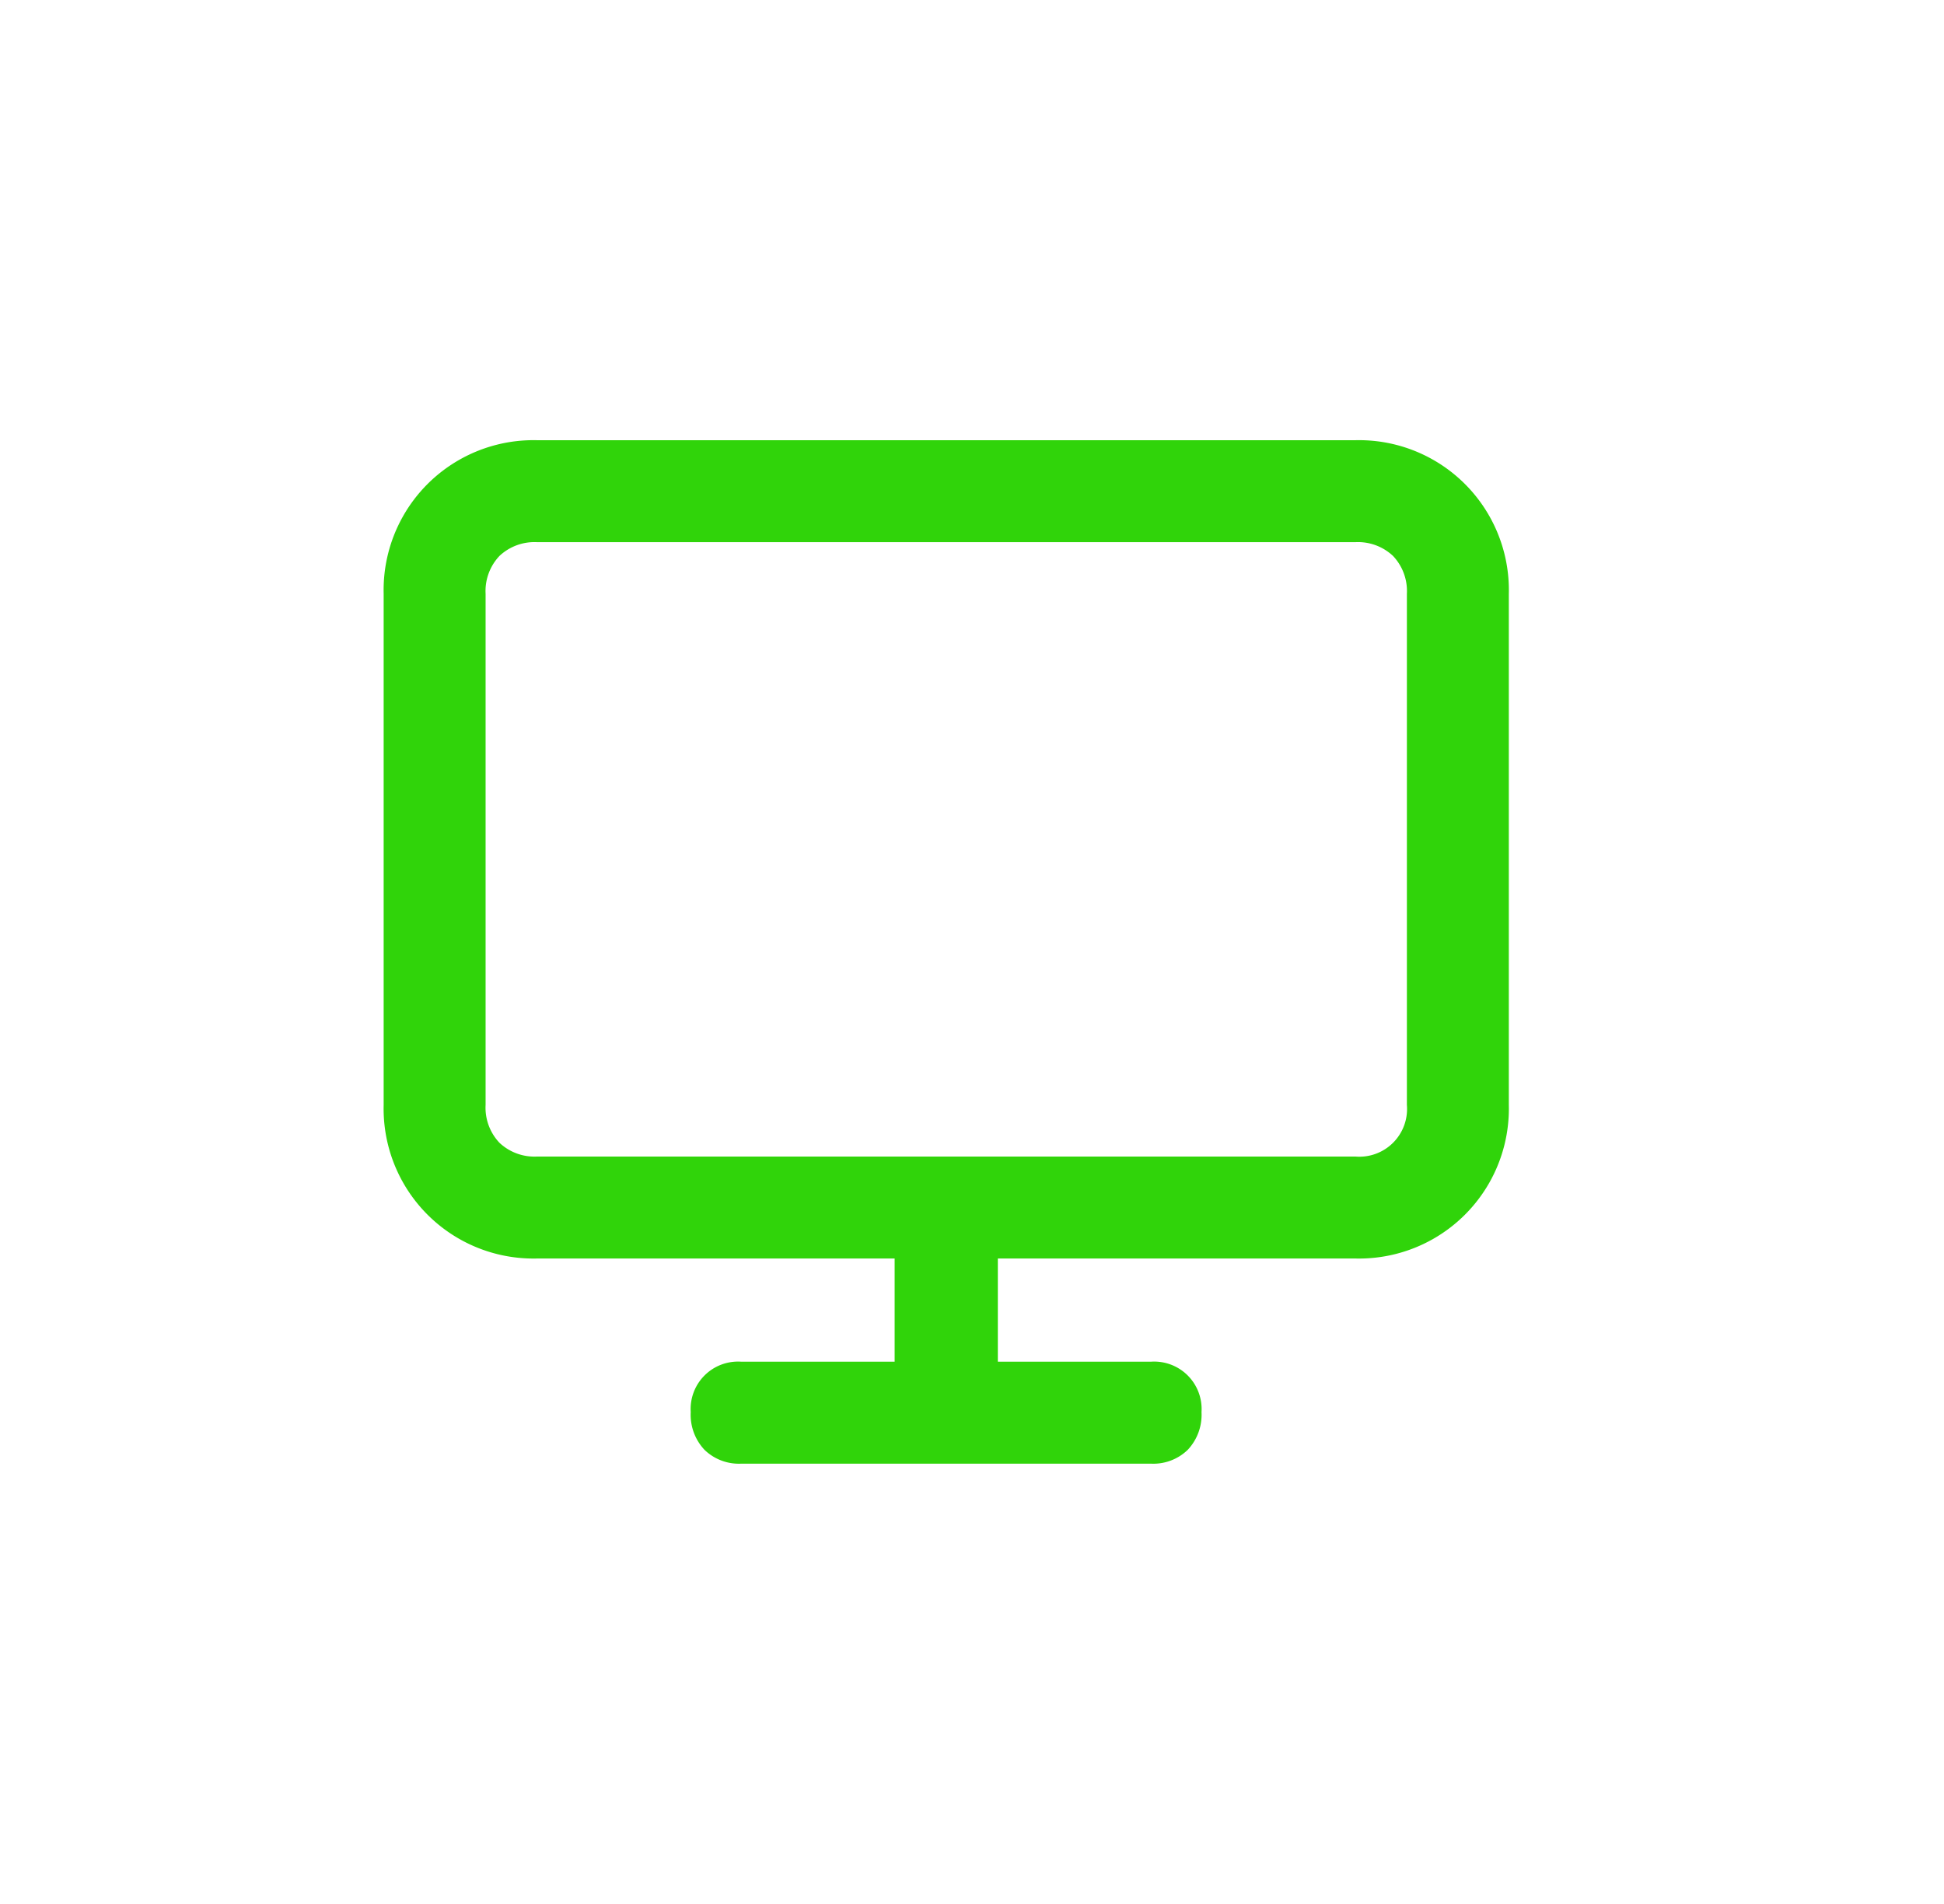 <svg xmlns="http://www.w3.org/2000/svg" width="48" height="47" viewBox="0 0 48 47">
  <g id="Gruppe_7573" data-name="Gruppe 7573" transform="translate(-1430 -133.5)">
    <path id="monitor" d="M23.991,0H3.791A3.7,3.7,0,0,0,0,3.791V16.409A3.7,3.7,0,0,0,3.791,20.2h8.826v2.547H8.826a1.171,1.171,0,0,0-1.244,1.244,1.261,1.261,0,0,0,.341.933,1.221,1.221,0,0,0,.9.341h10.13a1.221,1.221,0,0,0,.9-.341,1.261,1.261,0,0,0,.341-.933,1.171,1.171,0,0,0-1.244-1.244H15.165V20.2h8.826a3.7,3.7,0,0,0,3.791-3.791V3.791A3.7,3.7,0,0,0,23.991,0Zm1.274,16.409a1.178,1.178,0,0,1-1.274,1.274H3.791a1.261,1.261,0,0,1-.933-.341,1.261,1.261,0,0,1-.341-.933V3.791a1.261,1.261,0,0,1,.341-.933,1.261,1.261,0,0,1,.933-.341h20.2a1.261,1.261,0,0,1,.933.341,1.261,1.261,0,0,1,.341.933Zm3.791,8.856" transform="translate(1439.473 144.367)" fill="#30d40a"/>
  </g>
</svg>
